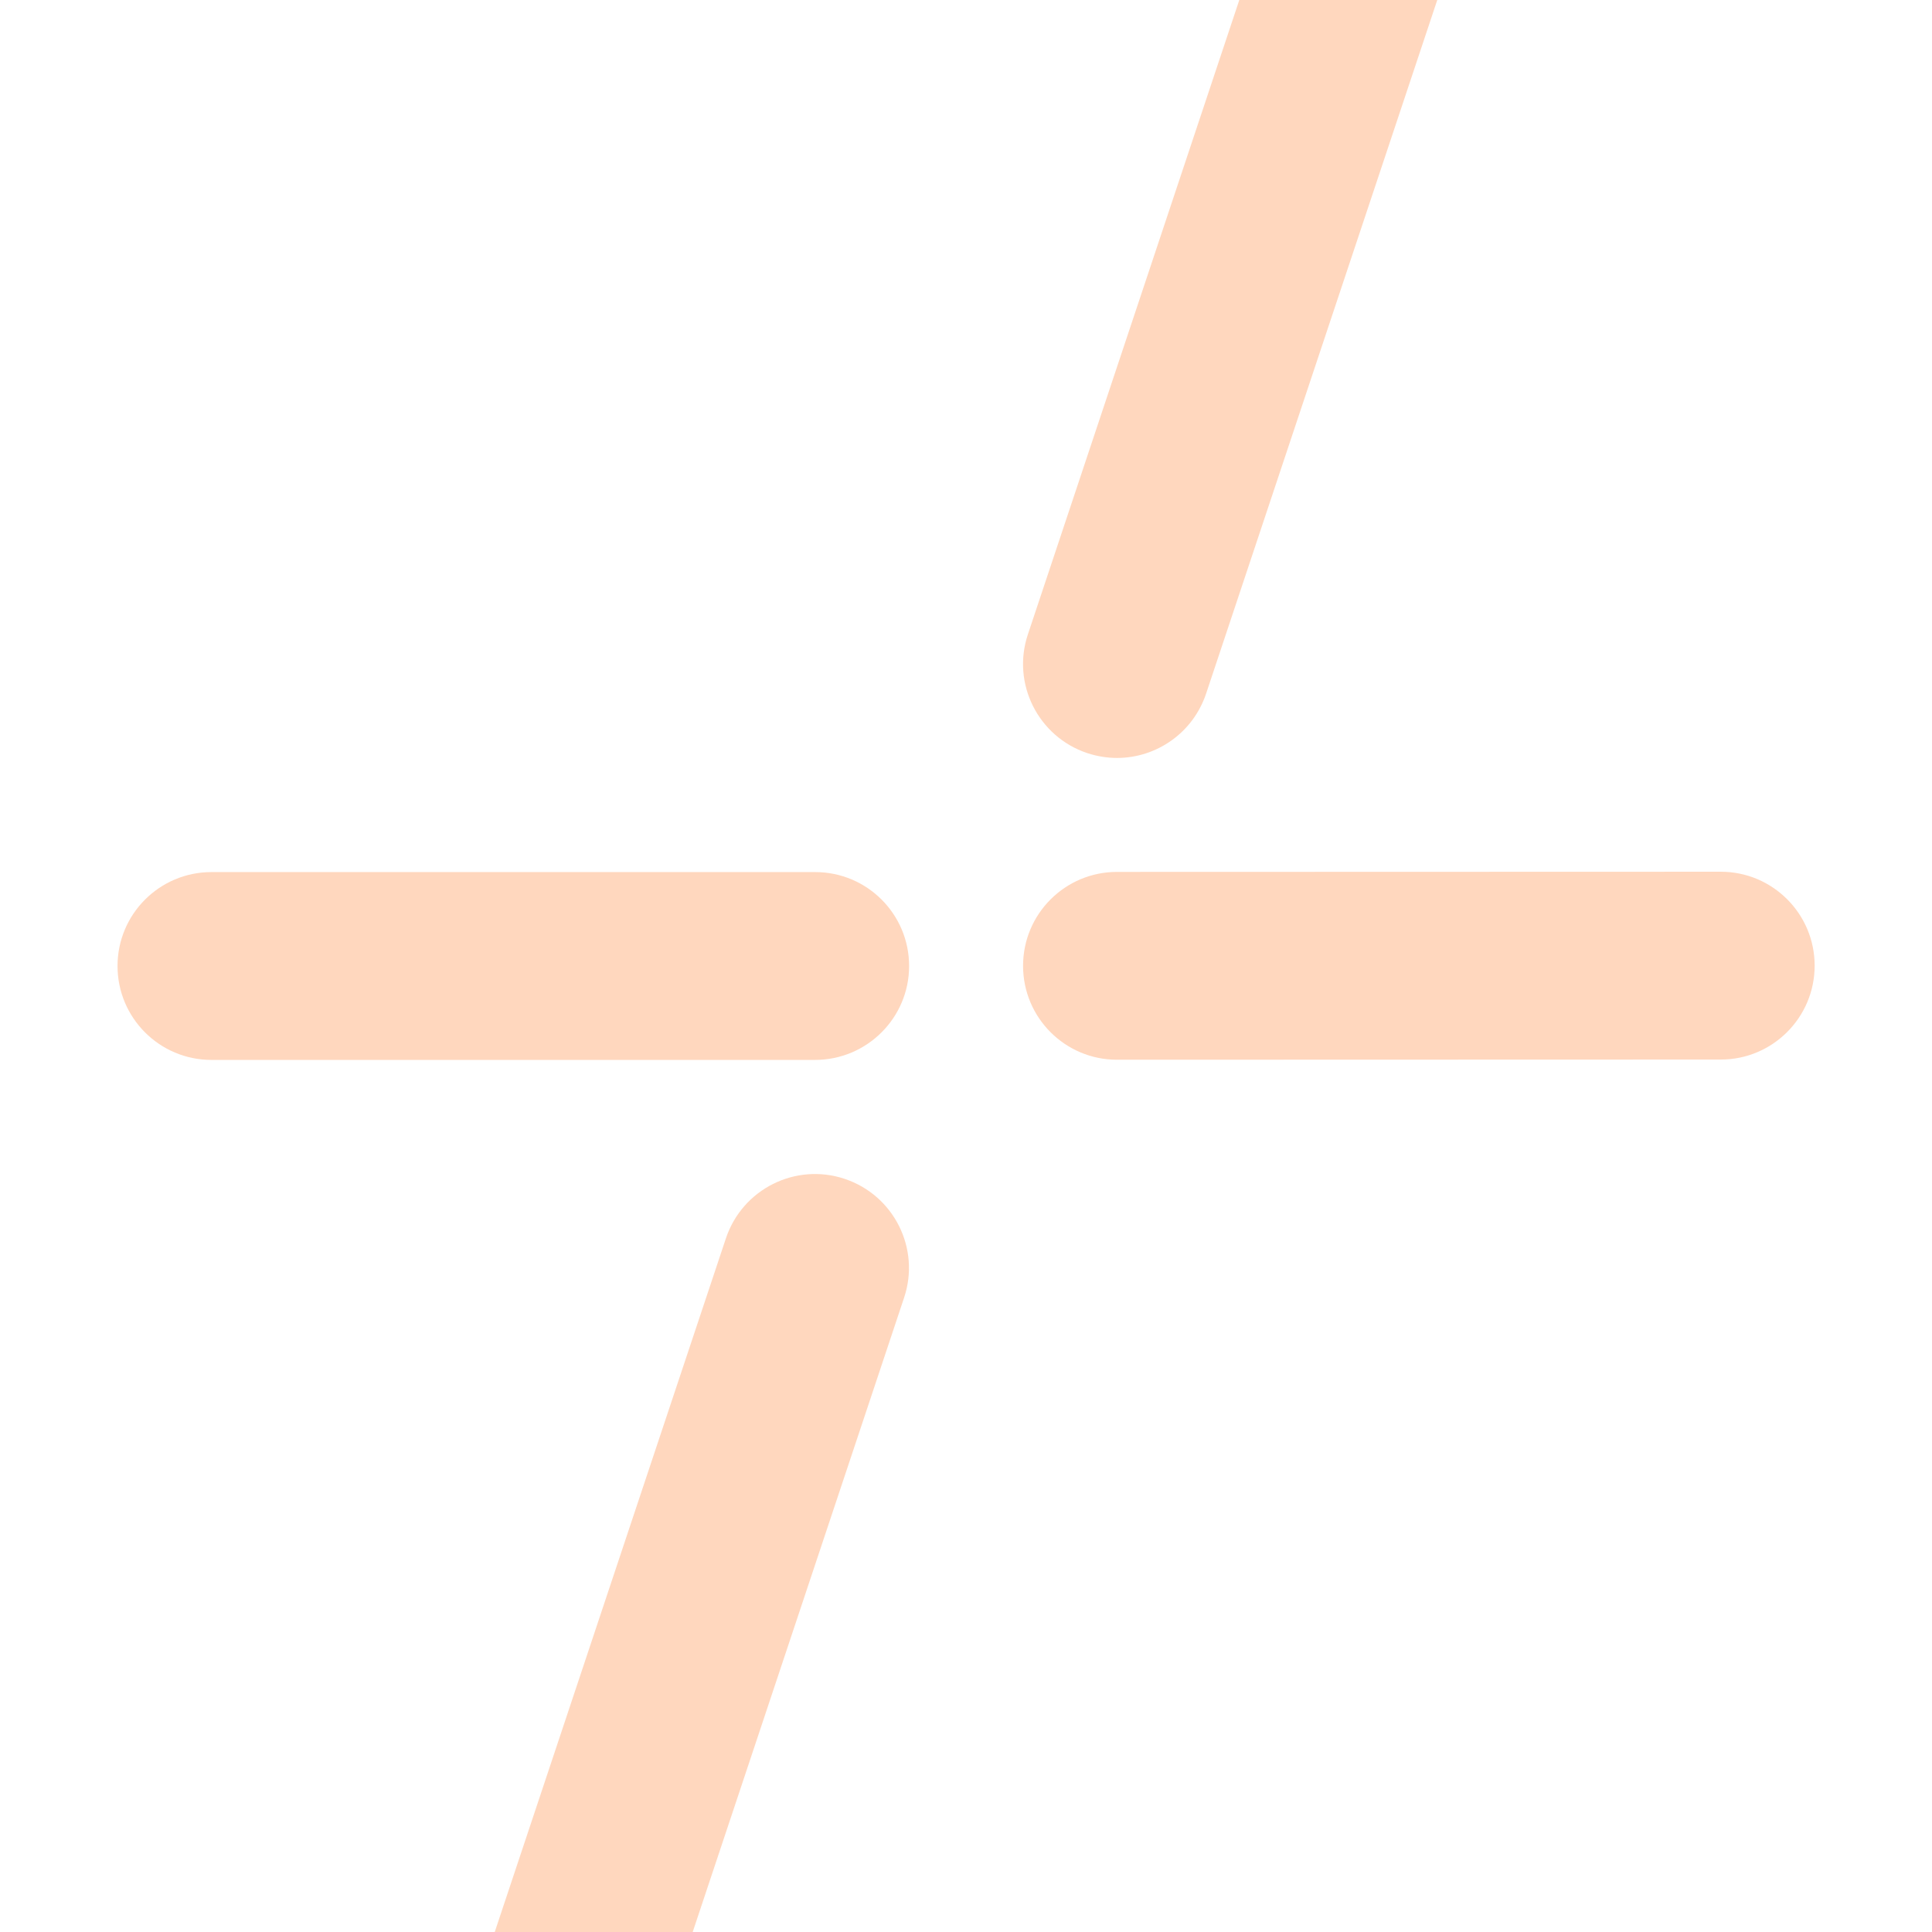 <?xml version="1.0" encoding="UTF-8"?>
<!-- Generator: Adobe Illustrator 27.2.0, SVG Export Plug-In . SVG Version: 6.00 Build 0)  -->
<svg xmlns="http://www.w3.org/2000/svg" xmlns:xlink="http://www.w3.org/1999/xlink" version="1.1" x="0px" y="0px" viewBox="0 0 1080 1080" style="enable-background:new 0 0 1080 1080;" xml:space="preserve">
<style type="text/css">
	.st0{fill:#FFFFFF;}
	.st1{fill:#7300F0;}
	.st2{fill:#B9E6D2;}
	.st3{fill:#B4FA00;}
	.st4{fill:#003755;}
	.st5{fill:#D7AFFF;}
	.st6{fill:#FF6400;}
	.st7{fill:#FFD7BE;}
</style>
<g id="Grid">
</g>
<g id="Graphic-element">
	<g>
		<g>
			<path class="st7" d="M624.4,423.7c-5.5,0-11.1-0.9-16.6-2.7c-27.5-9.2-42.4-38.9-33.2-66.4l168.7-506.2     c9.2-27.5,38.9-42.4,66.4-33.2c27.5,9.2,42.4,38.9,33.2,66.4L674.2,387.8C666.8,409.8,646.4,423.7,624.4,423.7z"></path>
		</g>
		<g>
			<path class="st7" d="M455.6,592.5H118.2c-29,0-52.5-23.5-52.5-52.5s23.5-52.5,52.5-52.5h337.5c29,0,52.5,23.5,52.5,52.5     S484.6,592.5,455.6,592.5z"></path>
		</g>
		<g>
			<path class="st7" d="M624.4,592.4c-29,0-52.5-23.5-52.5-52.5c0-29,23.5-52.5,52.5-52.5l337.5-0.1c0,0,0,0,0,0     c29,0,52.5,23.5,52.5,52.5c0,29-23.5,52.5-52.5,52.5L624.4,592.4C624.4,592.4,624.4,592.4,624.4,592.4z"></path>
		</g>
		<g>
			<path class="st7" d="M286.9,1267.5c-5.5,0-11.1-0.9-16.6-2.7c-27.5-9.2-42.4-38.9-33.2-66.4l168.7-506.2     c9.2-27.5,38.9-42.4,66.4-33.2c27.5,9.2,42.4,38.9,33.2,66.4l-168.7,506.2C329.4,1253.6,308.9,1267.5,286.9,1267.5z"></path>
		</g>
	</g>
</g>
</svg>
